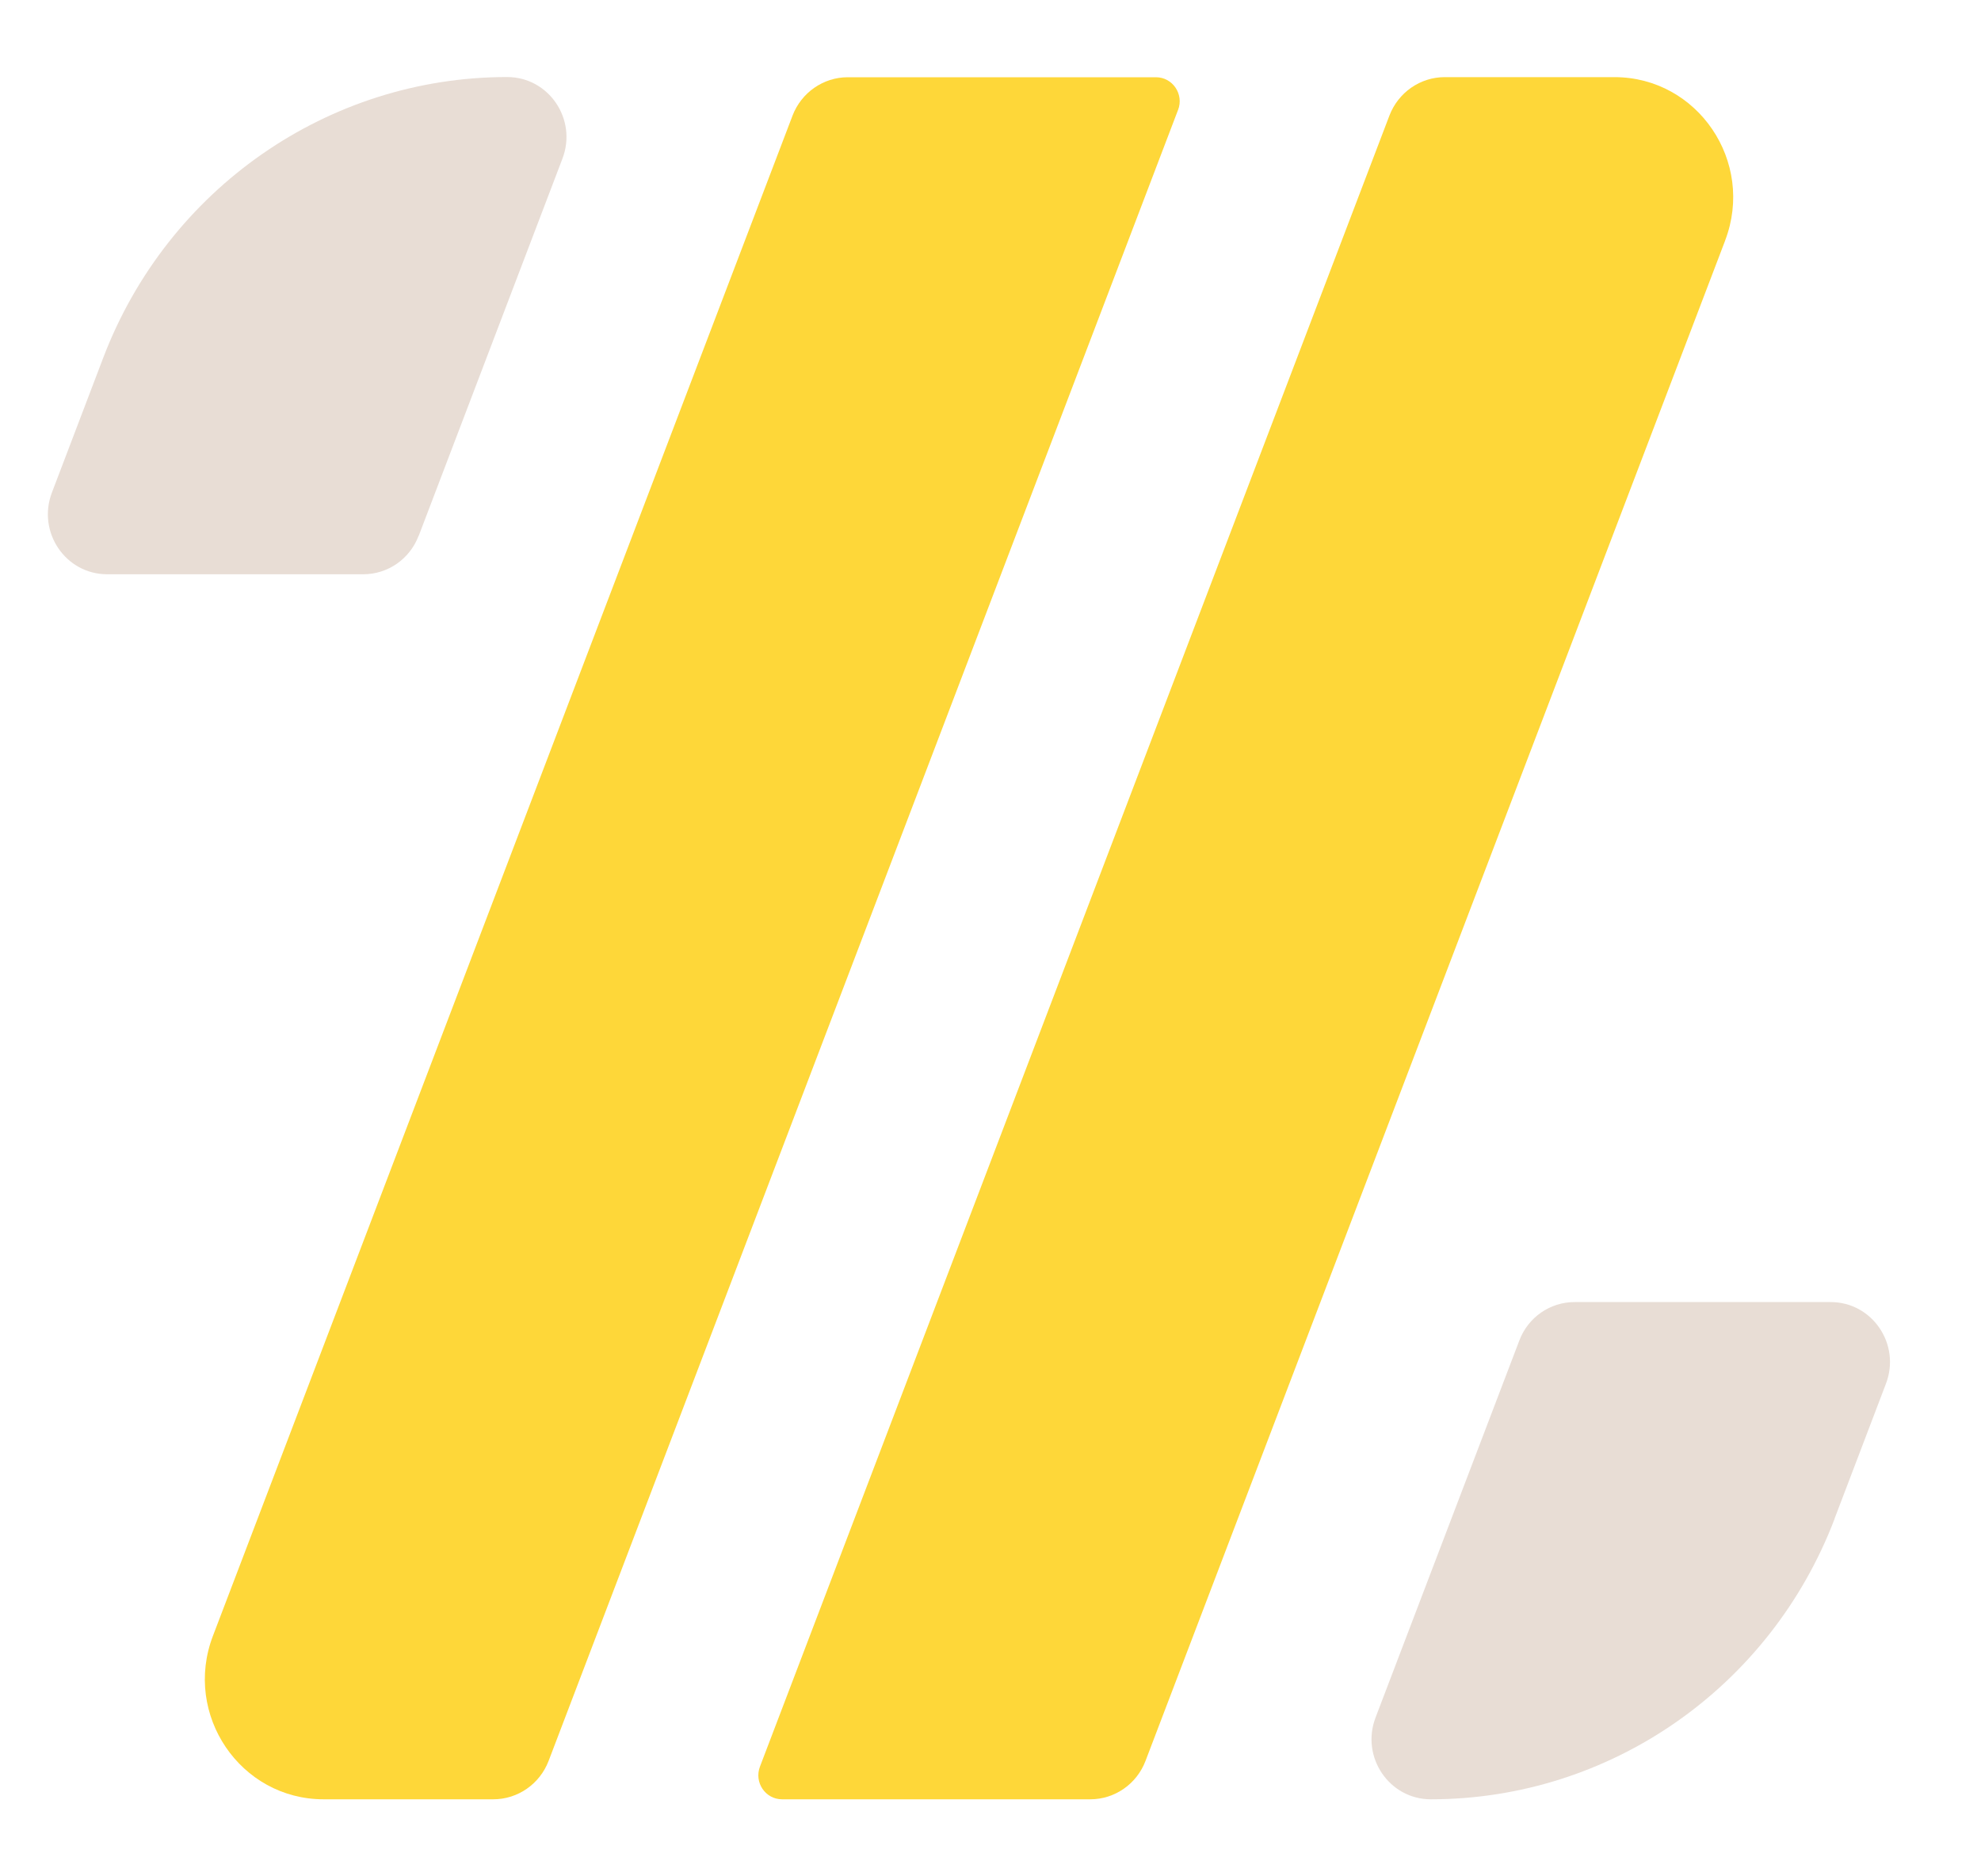 <svg width="19" height="18" viewBox="0 0 19 18" fill="none" xmlns="http://www.w3.org/2000/svg">
<path d="M11.299 1.054L5.262 16.892C5.177 17.114 4.967 17.261 4.731 17.261H3.104C2.305 17.261 1.754 16.449 2.042 15.694L7.601 1.11C7.685 0.889 7.896 0.741 8.131 0.741H11.087C11.247 0.741 11.357 0.904 11.299 1.055V1.054Z" fill="#FED739"/>
<path d="M16.546 2.308L10.987 16.892C10.903 17.114 10.692 17.261 10.457 17.261H7.501C7.341 17.261 7.231 17.099 7.289 16.947L13.326 1.109C13.411 0.887 13.621 0.74 13.857 0.74H15.484C16.283 0.74 16.834 1.552 16.546 2.307V2.308Z" fill="#FED739"/>
<path d="M4.016 5.14L5.394 1.523C5.539 1.145 5.264 0.739 4.864 0.739C3.149 0.739 1.61 1.808 0.991 3.43L0.498 4.725C0.354 5.103 0.628 5.509 1.028 5.509H3.484C3.72 5.509 3.93 5.363 4.015 5.14H4.016Z" fill="#E8DDD5"/>
<path d="M17.595 14.57L18.088 13.275C18.233 12.897 17.958 12.491 17.558 12.491H15.102C14.867 12.491 14.656 12.637 14.572 12.86L13.193 16.477C13.049 16.855 13.324 17.261 13.723 17.261C15.439 17.261 16.978 16.192 17.596 14.57H17.595Z" fill="#E8DDD5"/>
</svg>
